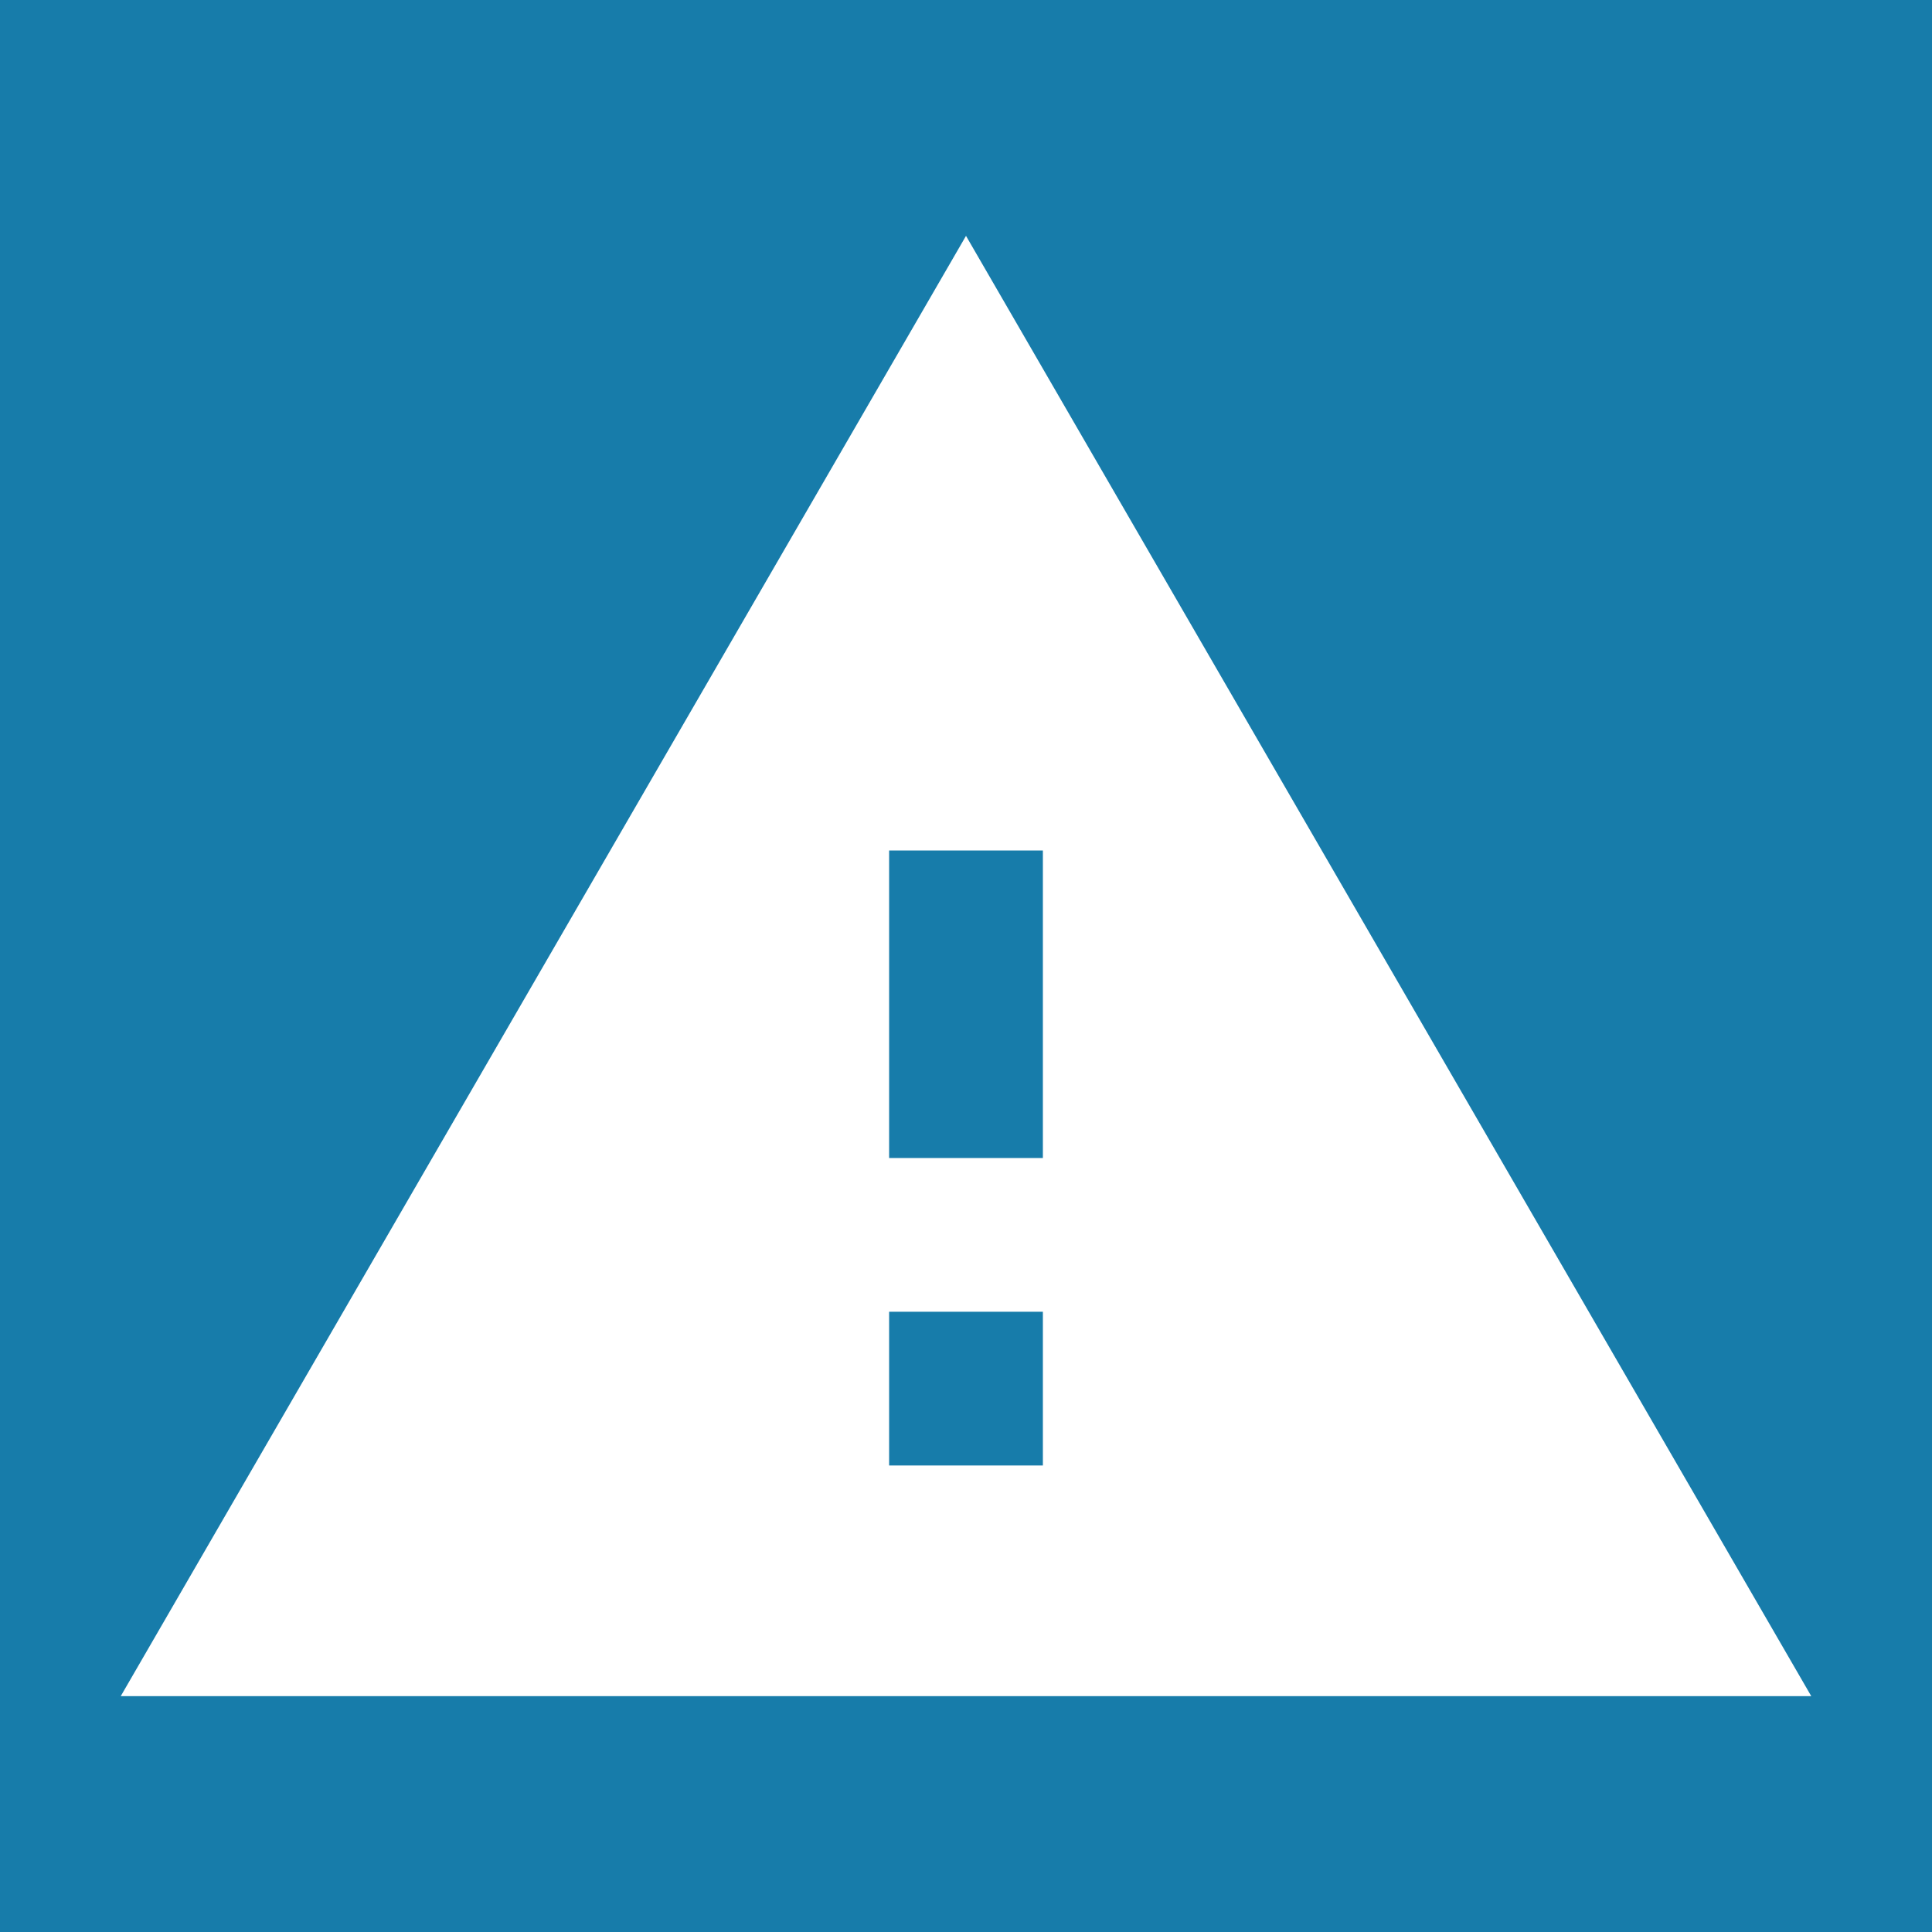 <?xml version="1.0" encoding="UTF-8"?>
<svg xmlns="http://www.w3.org/2000/svg" viewBox="0 0 48 48">
  <g id="Calque_2" data-name="Calque 2">
    <rect x="0" width="48" height="48" style="fill: #177caa;"/>
  </g>
  <g id="Calque_1" data-name="Calque 1">
    <path d="M3,42.14H45L24,5.86,3,42.14Zm22.91-5.73h-3.82v-3.82h3.82v3.82Zm0-7.64h-3.82v-7.64h3.82v7.64Z" style="fill: #fff;"/>
  </g>
</svg>